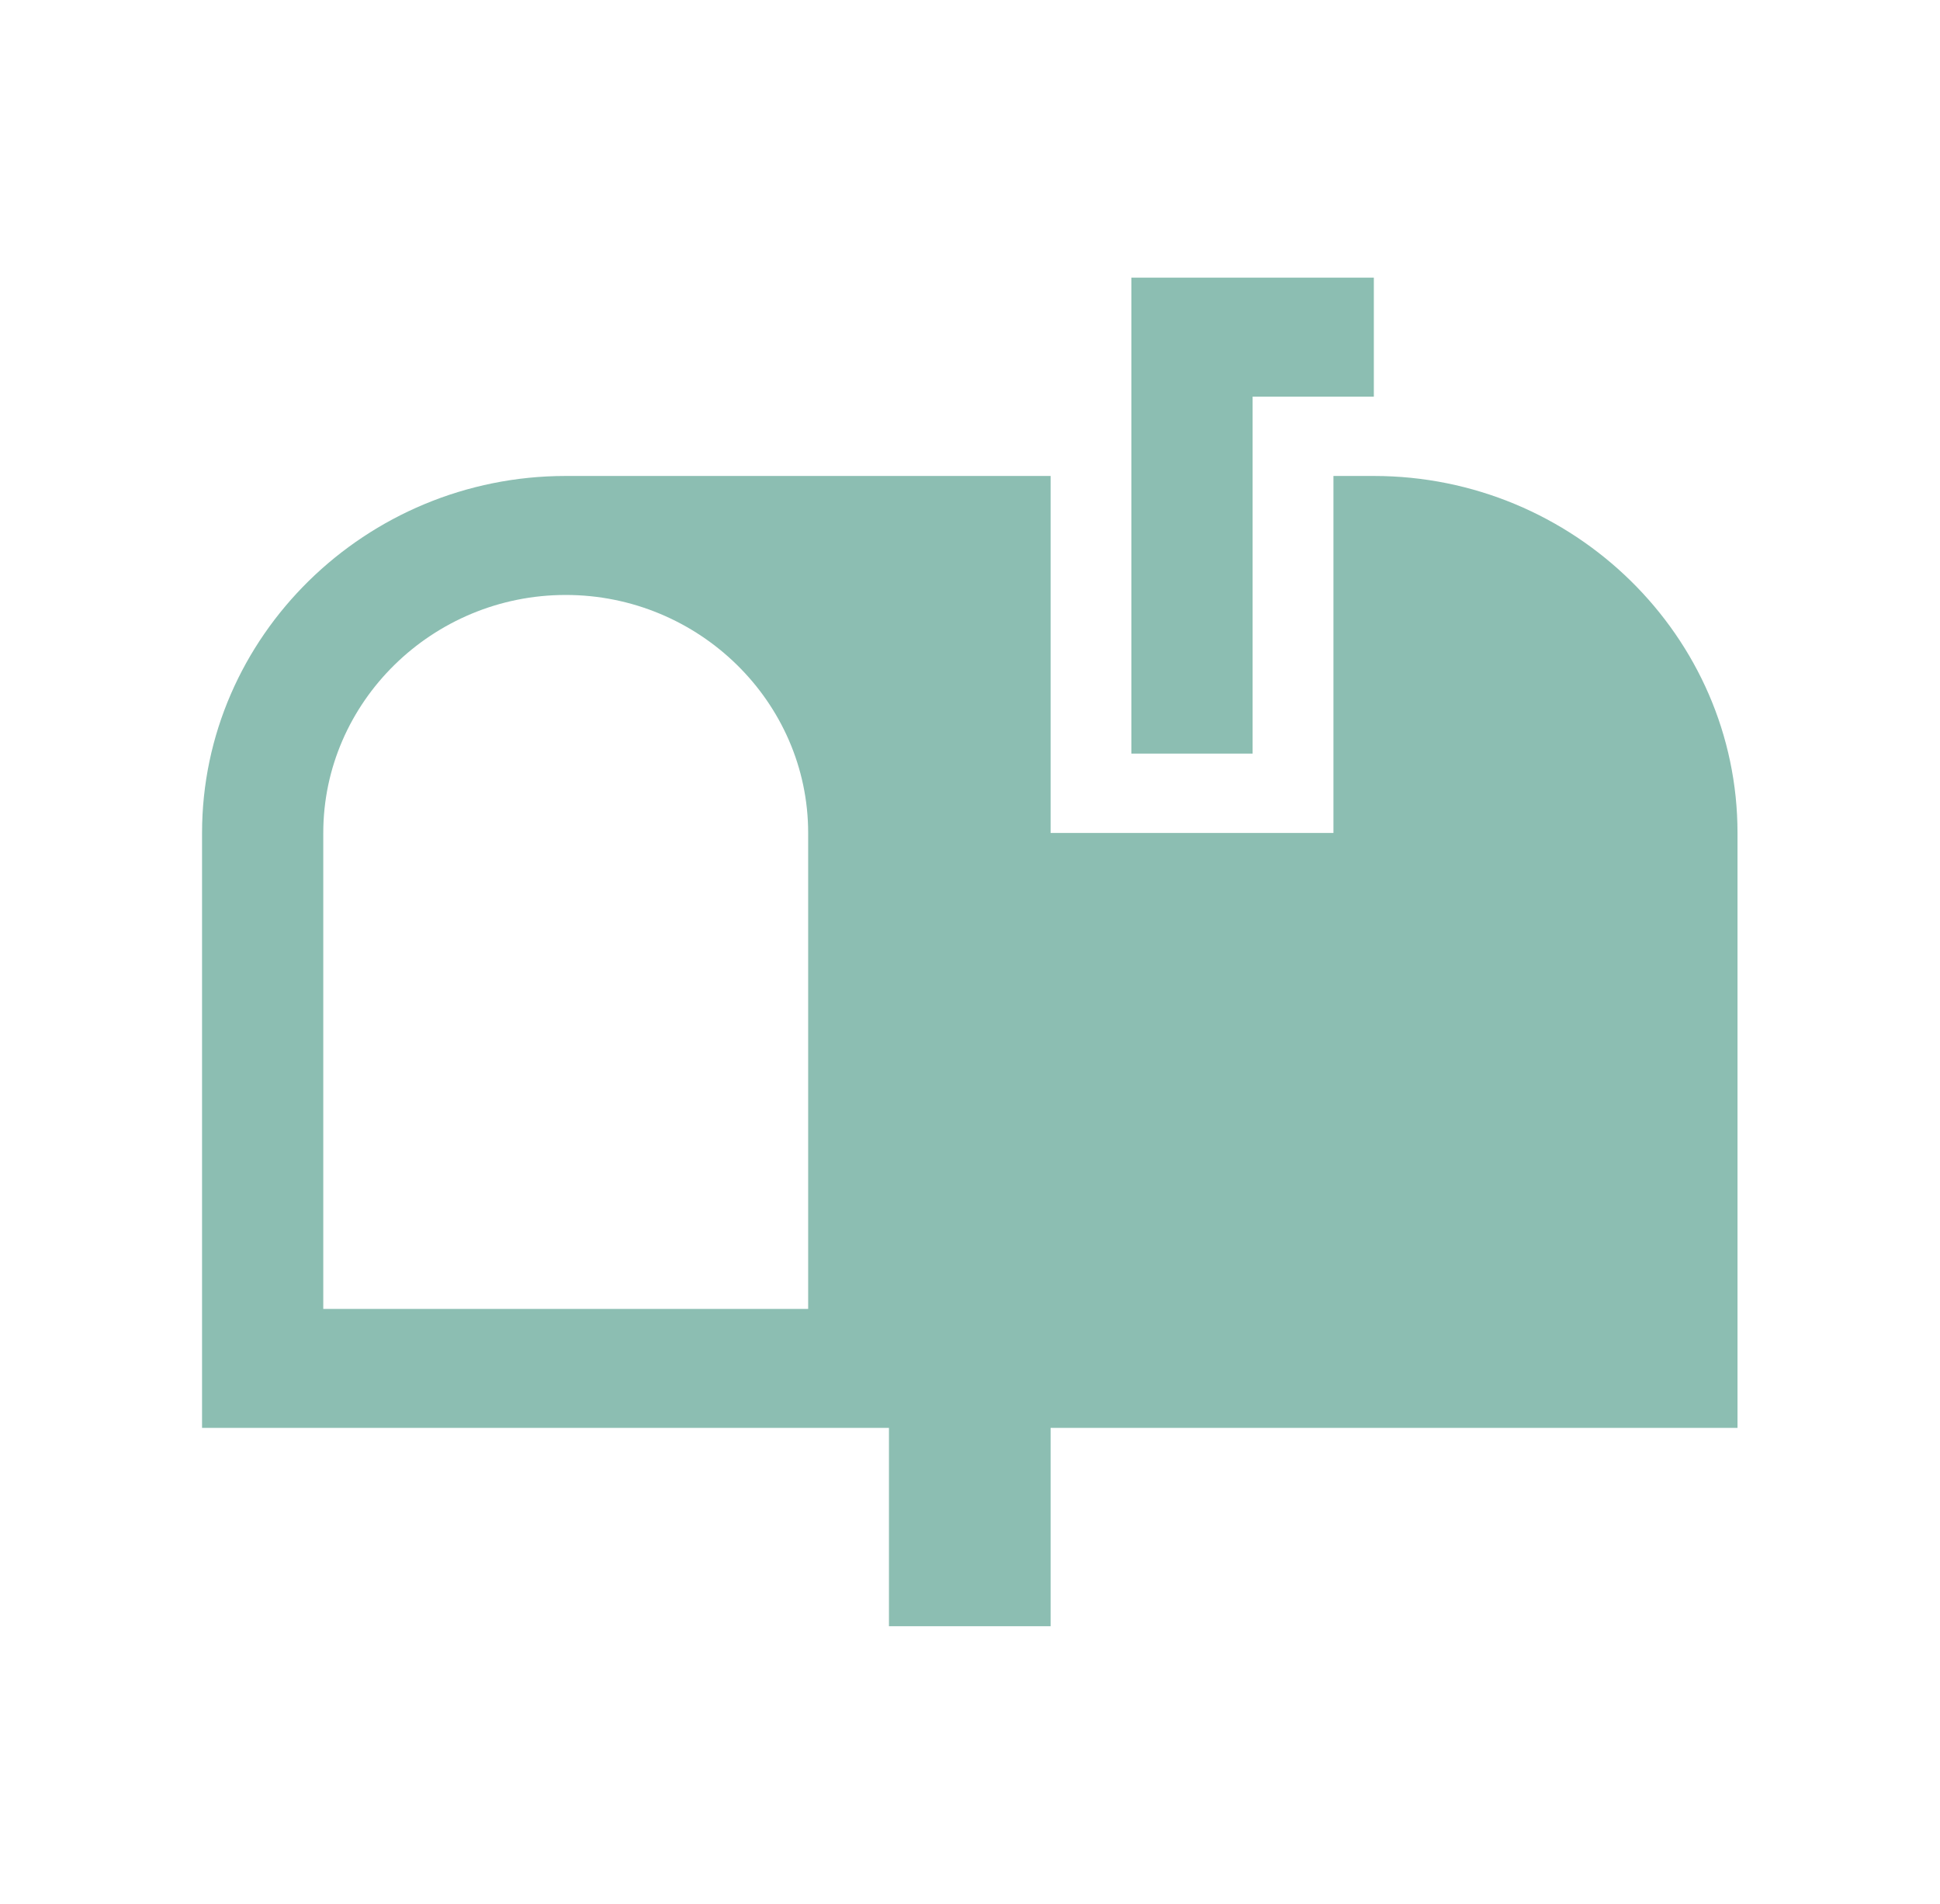 <svg xmlns="http://www.w3.org/2000/svg" xmlns:xlink="http://www.w3.org/1999/xlink" width="53" height="52" xml:space="preserve"><g transform="translate(-121 -567)"><path d="M33.583 10.833 36.833 10.833 36.833 7.583 30.333 7.583 30.333 20.583 33.583 20.583Z" fill="#8CBEB2" transform="matrix(1.019 0 0 1 121 567)"></path><path d="M21.667 35.75 8.667 35.75 8.667 22.75C8.667 19.175 11.592 16.25 15.167 16.25 18.742 16.25 21.667 19.175 21.667 22.75L21.667 35.75ZM36.833 13 35.75 13 35.75 22.75 28.167 22.75 28.167 13 15.167 13C9.804 13 5.417 17.387 5.417 22.75L5.417 39 23.833 39 23.833 44.417 28.167 44.417 28.167 39 46.583 39 46.583 22.75C46.583 17.387 42.196 13 36.833 13Z" fill="#8CBEB2" transform="matrix(1.019 0 0 1 121 567)"></path></g></svg>